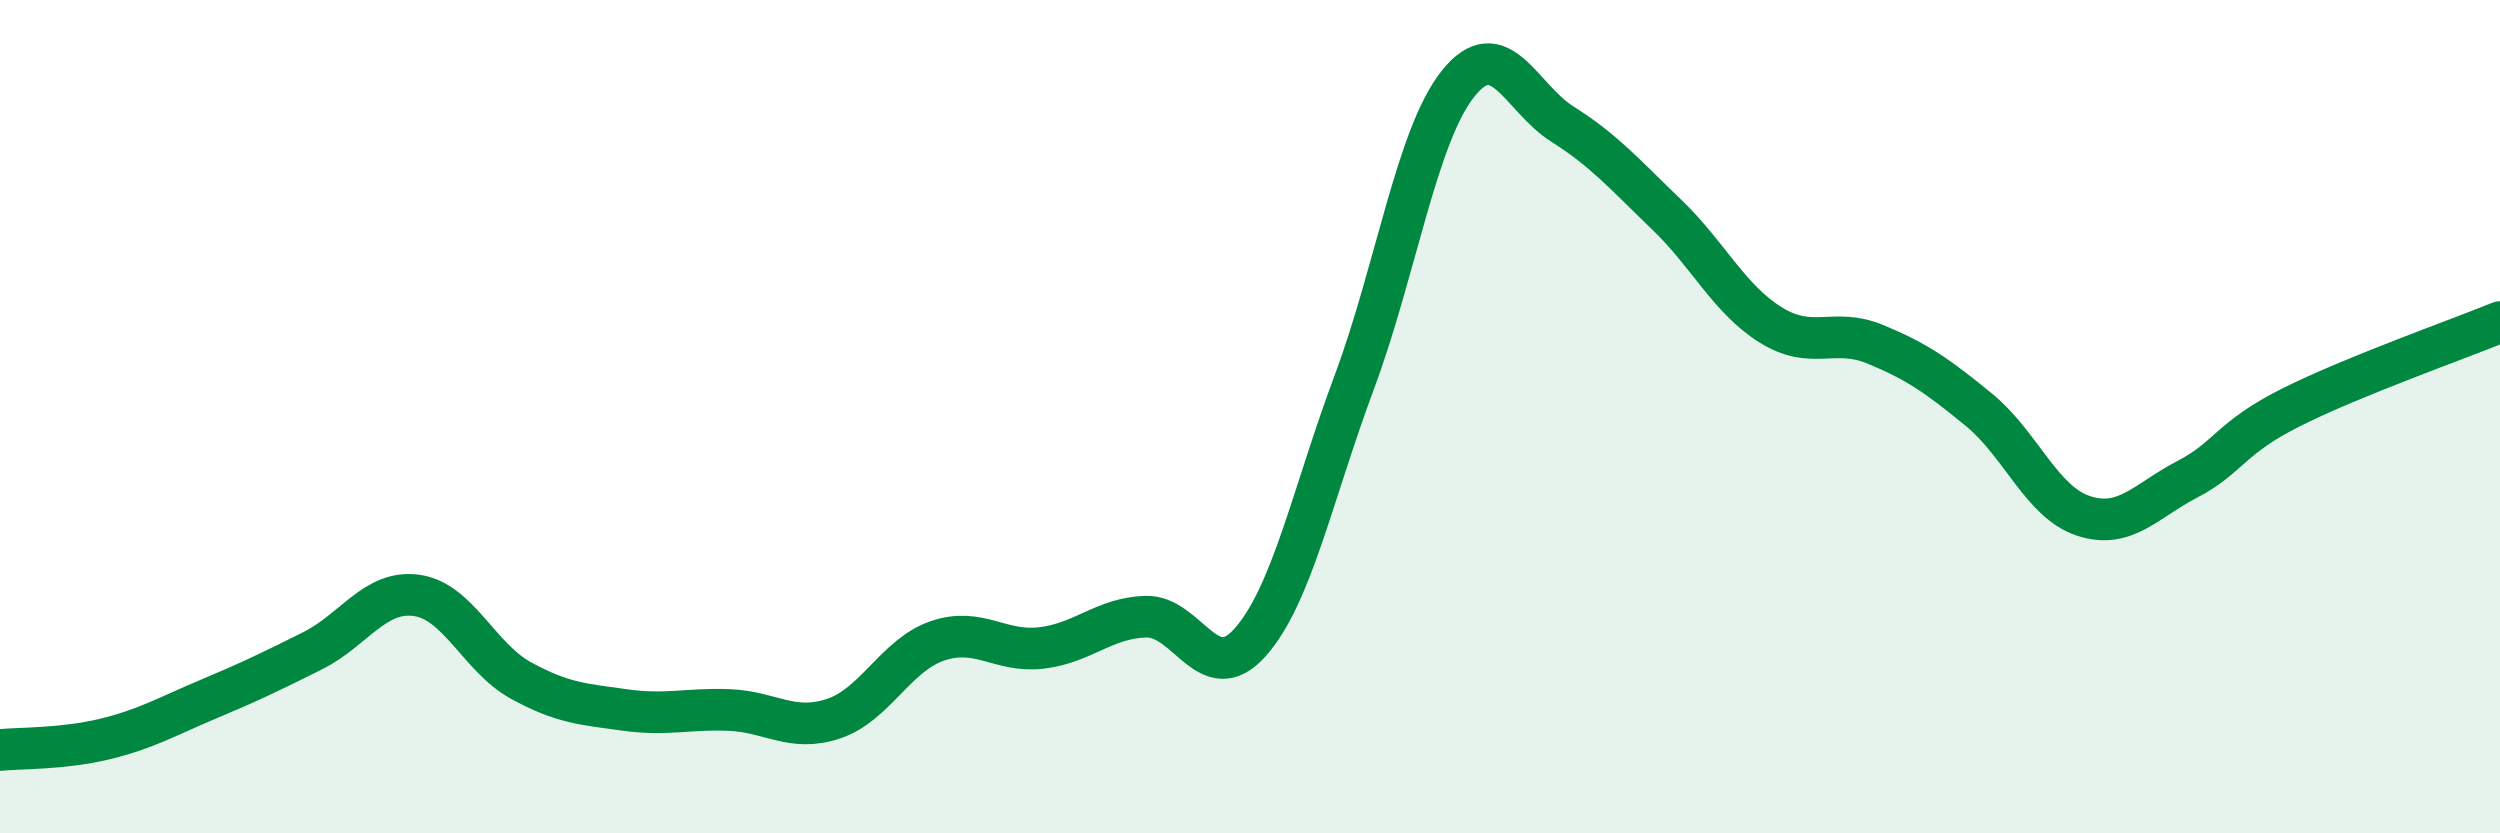 
    <svg width="60" height="20" viewBox="0 0 60 20" xmlns="http://www.w3.org/2000/svg">
      <path
        d="M 0,18 C 0.5,17.95 1.5,17.98 2.5,17.74 C 3.5,17.5 4,17.2 5,16.78 C 6,16.36 6.5,16.12 7.5,15.62 C 8.5,15.12 9,14.15 10,14.29 C 11,14.43 11.5,15.78 12.5,16.33 C 13.5,16.88 14,16.9 15,17.04 C 16,17.18 16.5,17 17.5,17.04 C 18.5,17.08 19,17.58 20,17.25 C 21,16.92 21.5,15.72 22.5,15.38 C 23.5,15.04 24,15.67 25,15.55 C 26,15.43 26.5,14.83 27.5,14.8 C 28.5,14.77 29,16.54 30,15.42 C 31,14.3 31.5,11.86 32.5,9.18 C 33.5,6.5 34,3.24 35,2 C 36,0.76 36.5,2.35 37.5,2.98 C 38.5,3.61 39,4.19 40,5.15 C 41,6.11 41.5,7.18 42.5,7.8 C 43.5,8.42 44,7.85 45,8.26 C 46,8.67 46.5,9.02 47.5,9.84 C 48.5,10.66 49,12.05 50,12.38 C 51,12.71 51.5,12.02 52.5,11.5 C 53.5,10.98 53.5,10.52 55,9.77 C 56.5,9.02 59,8.14 60,7.73L60 20L0 20Z"
        fill="#008740"
        opacity="0.1"
        stroke-linecap="round"
        stroke-linejoin="round"
      />
      <path
        d="M 0,18 C 0.5,17.95 1.5,17.98 2.5,17.74 C 3.5,17.5 4,17.2 5,16.78 C 6,16.36 6.5,16.12 7.5,15.62 C 8.5,15.12 9,14.15 10,14.29 C 11,14.43 11.5,15.78 12.5,16.33 C 13.5,16.88 14,16.9 15,17.04 C 16,17.18 16.5,17 17.5,17.04 C 18.5,17.08 19,17.58 20,17.25 C 21,16.92 21.5,15.72 22.5,15.38 C 23.5,15.04 24,15.67 25,15.55 C 26,15.43 26.5,14.83 27.5,14.8 C 28.5,14.77 29,16.54 30,15.42 C 31,14.3 31.5,11.86 32.5,9.18 C 33.5,6.5 34,3.24 35,2 C 36,0.76 36.5,2.35 37.5,2.98 C 38.5,3.61 39,4.19 40,5.15 C 41,6.11 41.5,7.18 42.5,7.8 C 43.5,8.42 44,7.85 45,8.26 C 46,8.67 46.5,9.02 47.5,9.84 C 48.5,10.66 49,12.05 50,12.38 C 51,12.71 51.5,12.02 52.5,11.5 C 53.5,10.98 53.5,10.52 55,9.77 C 56.5,9.02 59,8.14 60,7.73"
        stroke="#008740"
        stroke-width="1"
        fill="none"
        stroke-linecap="round"
        stroke-linejoin="round"
      />
    </svg>
  